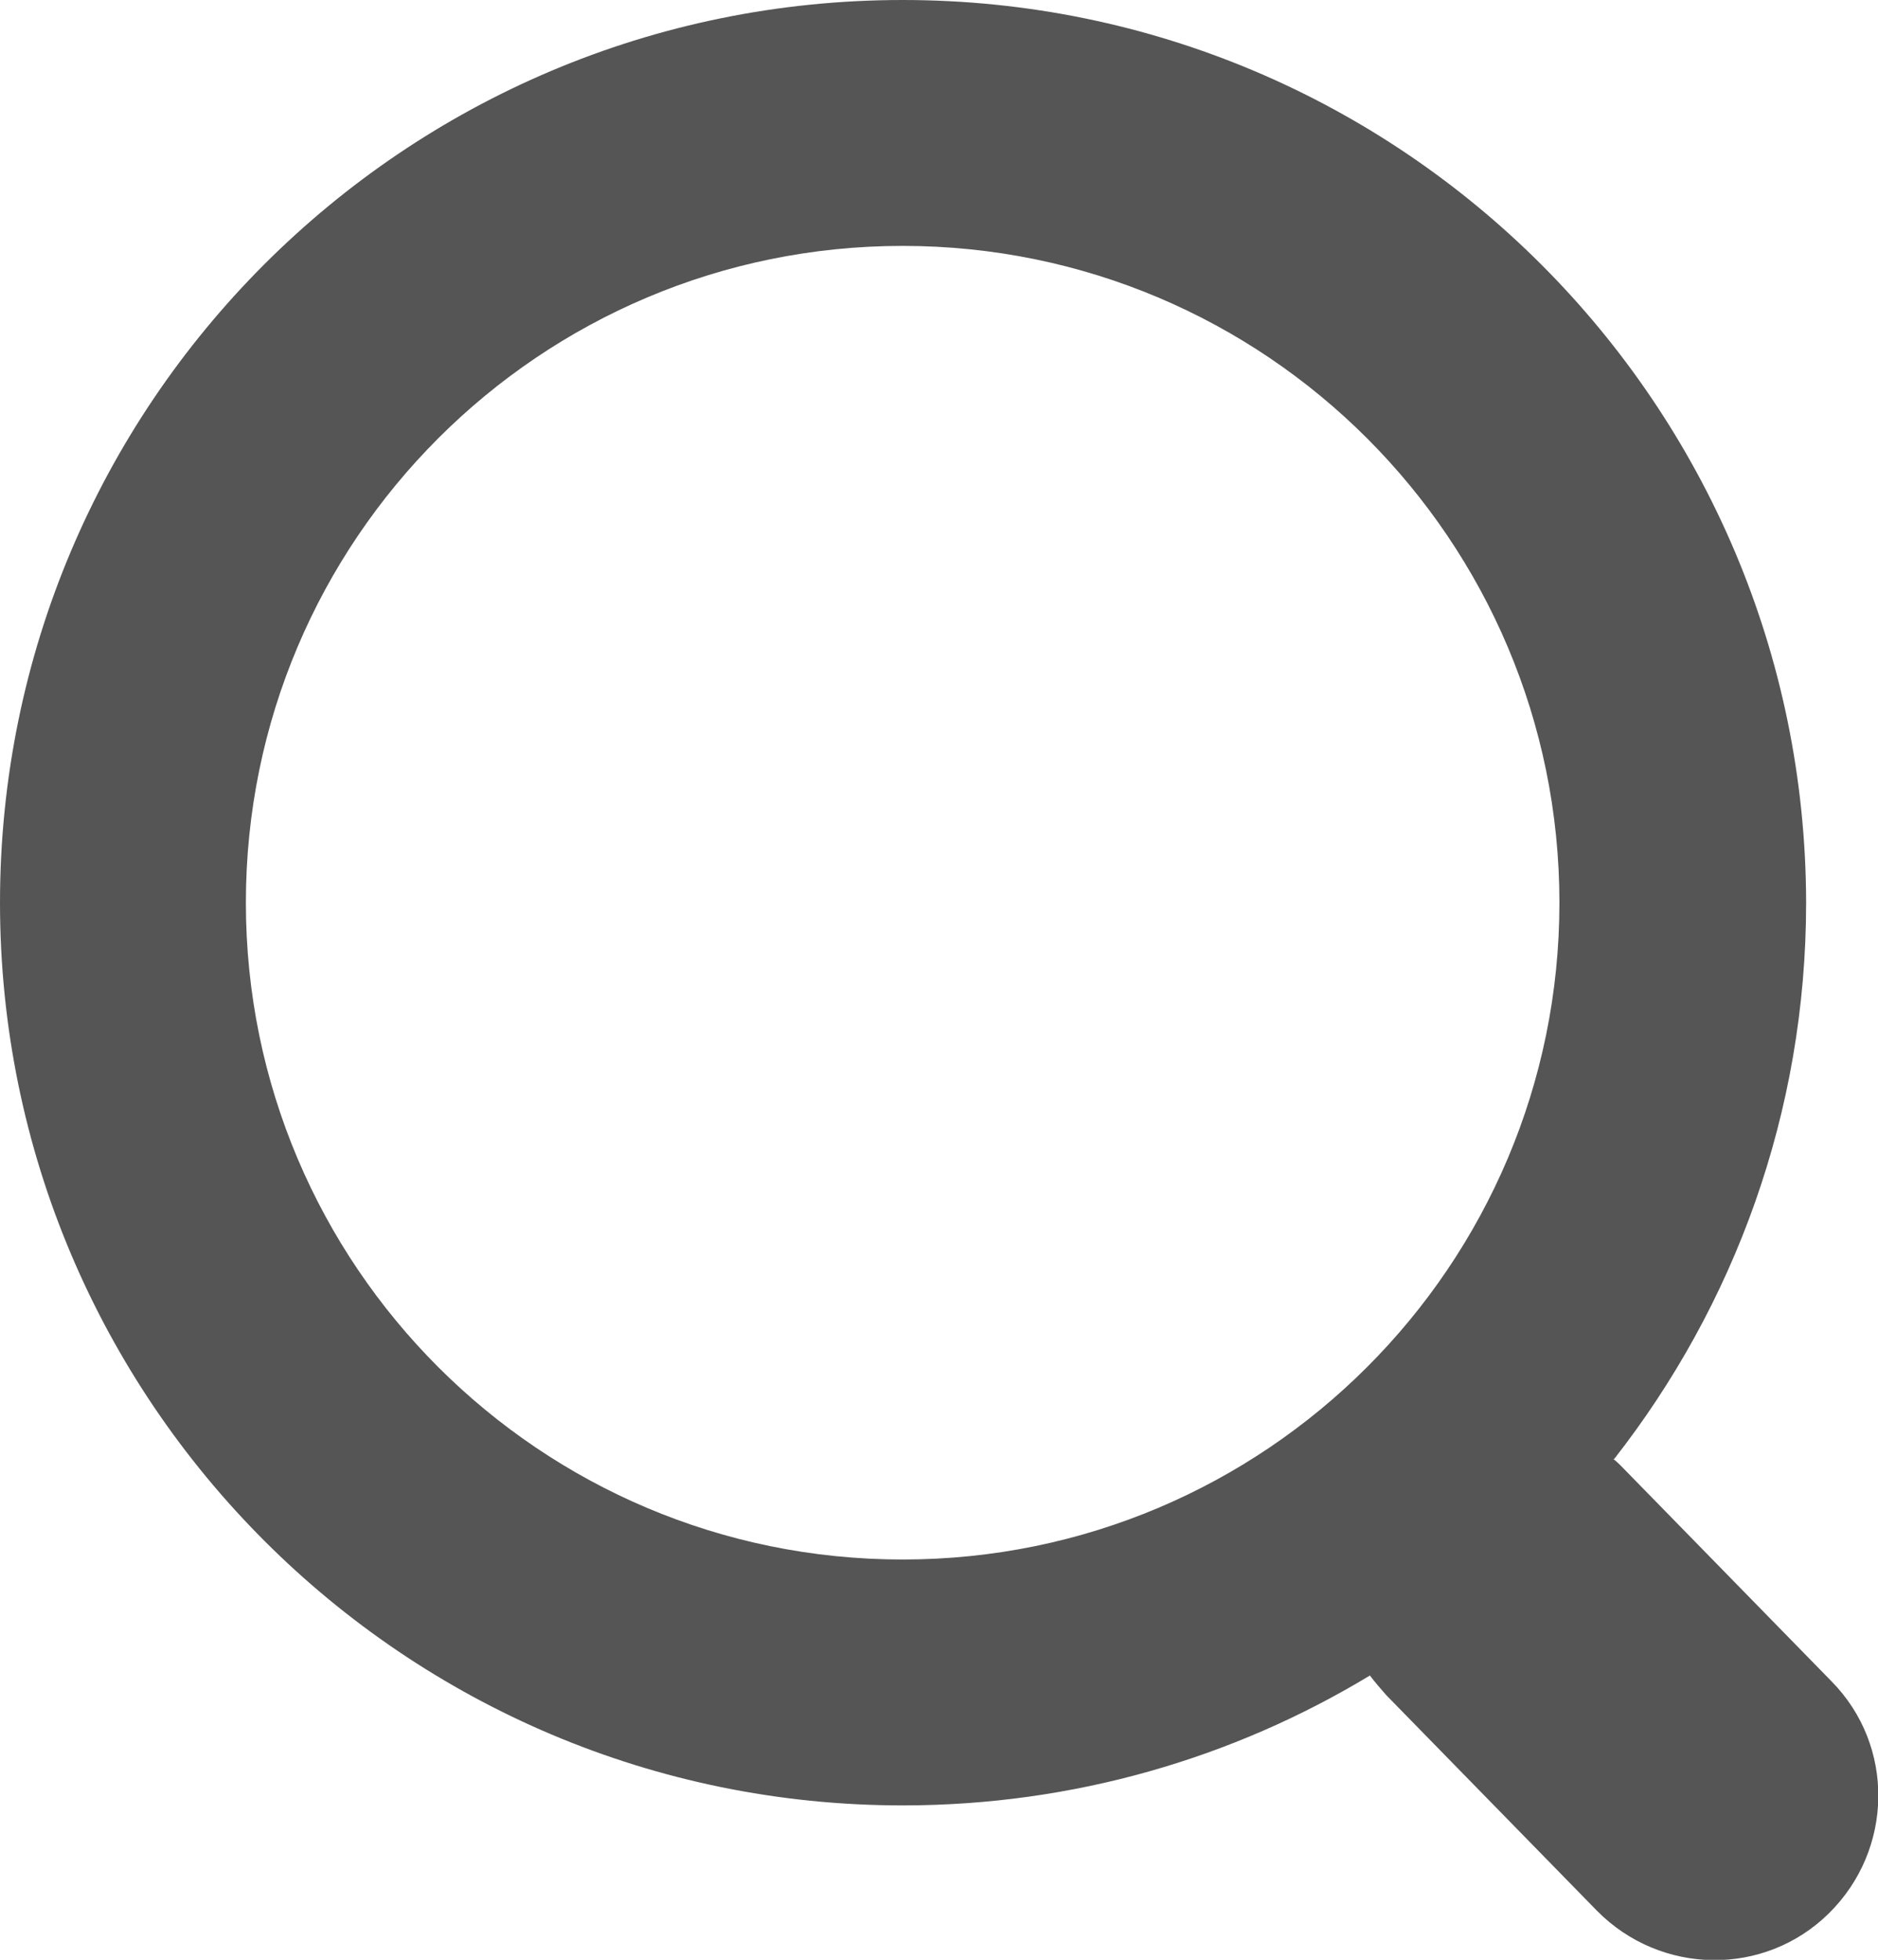 <?xml version="1.0" encoding="UTF-8"?><svg id="Layer_1" xmlns="http://www.w3.org/2000/svg" viewBox="0 0 22.99 23.99"><path d="M19.76,17.86c1.47-1.88,2.35-4.24,2.35-6.81-.01-6.1-4.95-11.05-11.06-11.05S0,4.95,0,11.05s4.95,11.05,11.05,11.05c2.09,0,4.05-.58,5.72-1.59.06.08.13.16.2.24l2.58,2.64c.78.79,2.05.81,2.84.03.79-.78.81-2.05.03-2.84l-2.58-2.64s-.06-.06-.09-.08h0ZM11.05,19.09c-4.44,0-8.04-3.6-8.04-8.04S6.61,3.01,11.05,3.01s8.04,3.6,8.04,8.04-3.6,8.04-8.04,8.04Z" style="fill:#555; fill-rule:evenodd; stroke-width:0px;"/></svg>